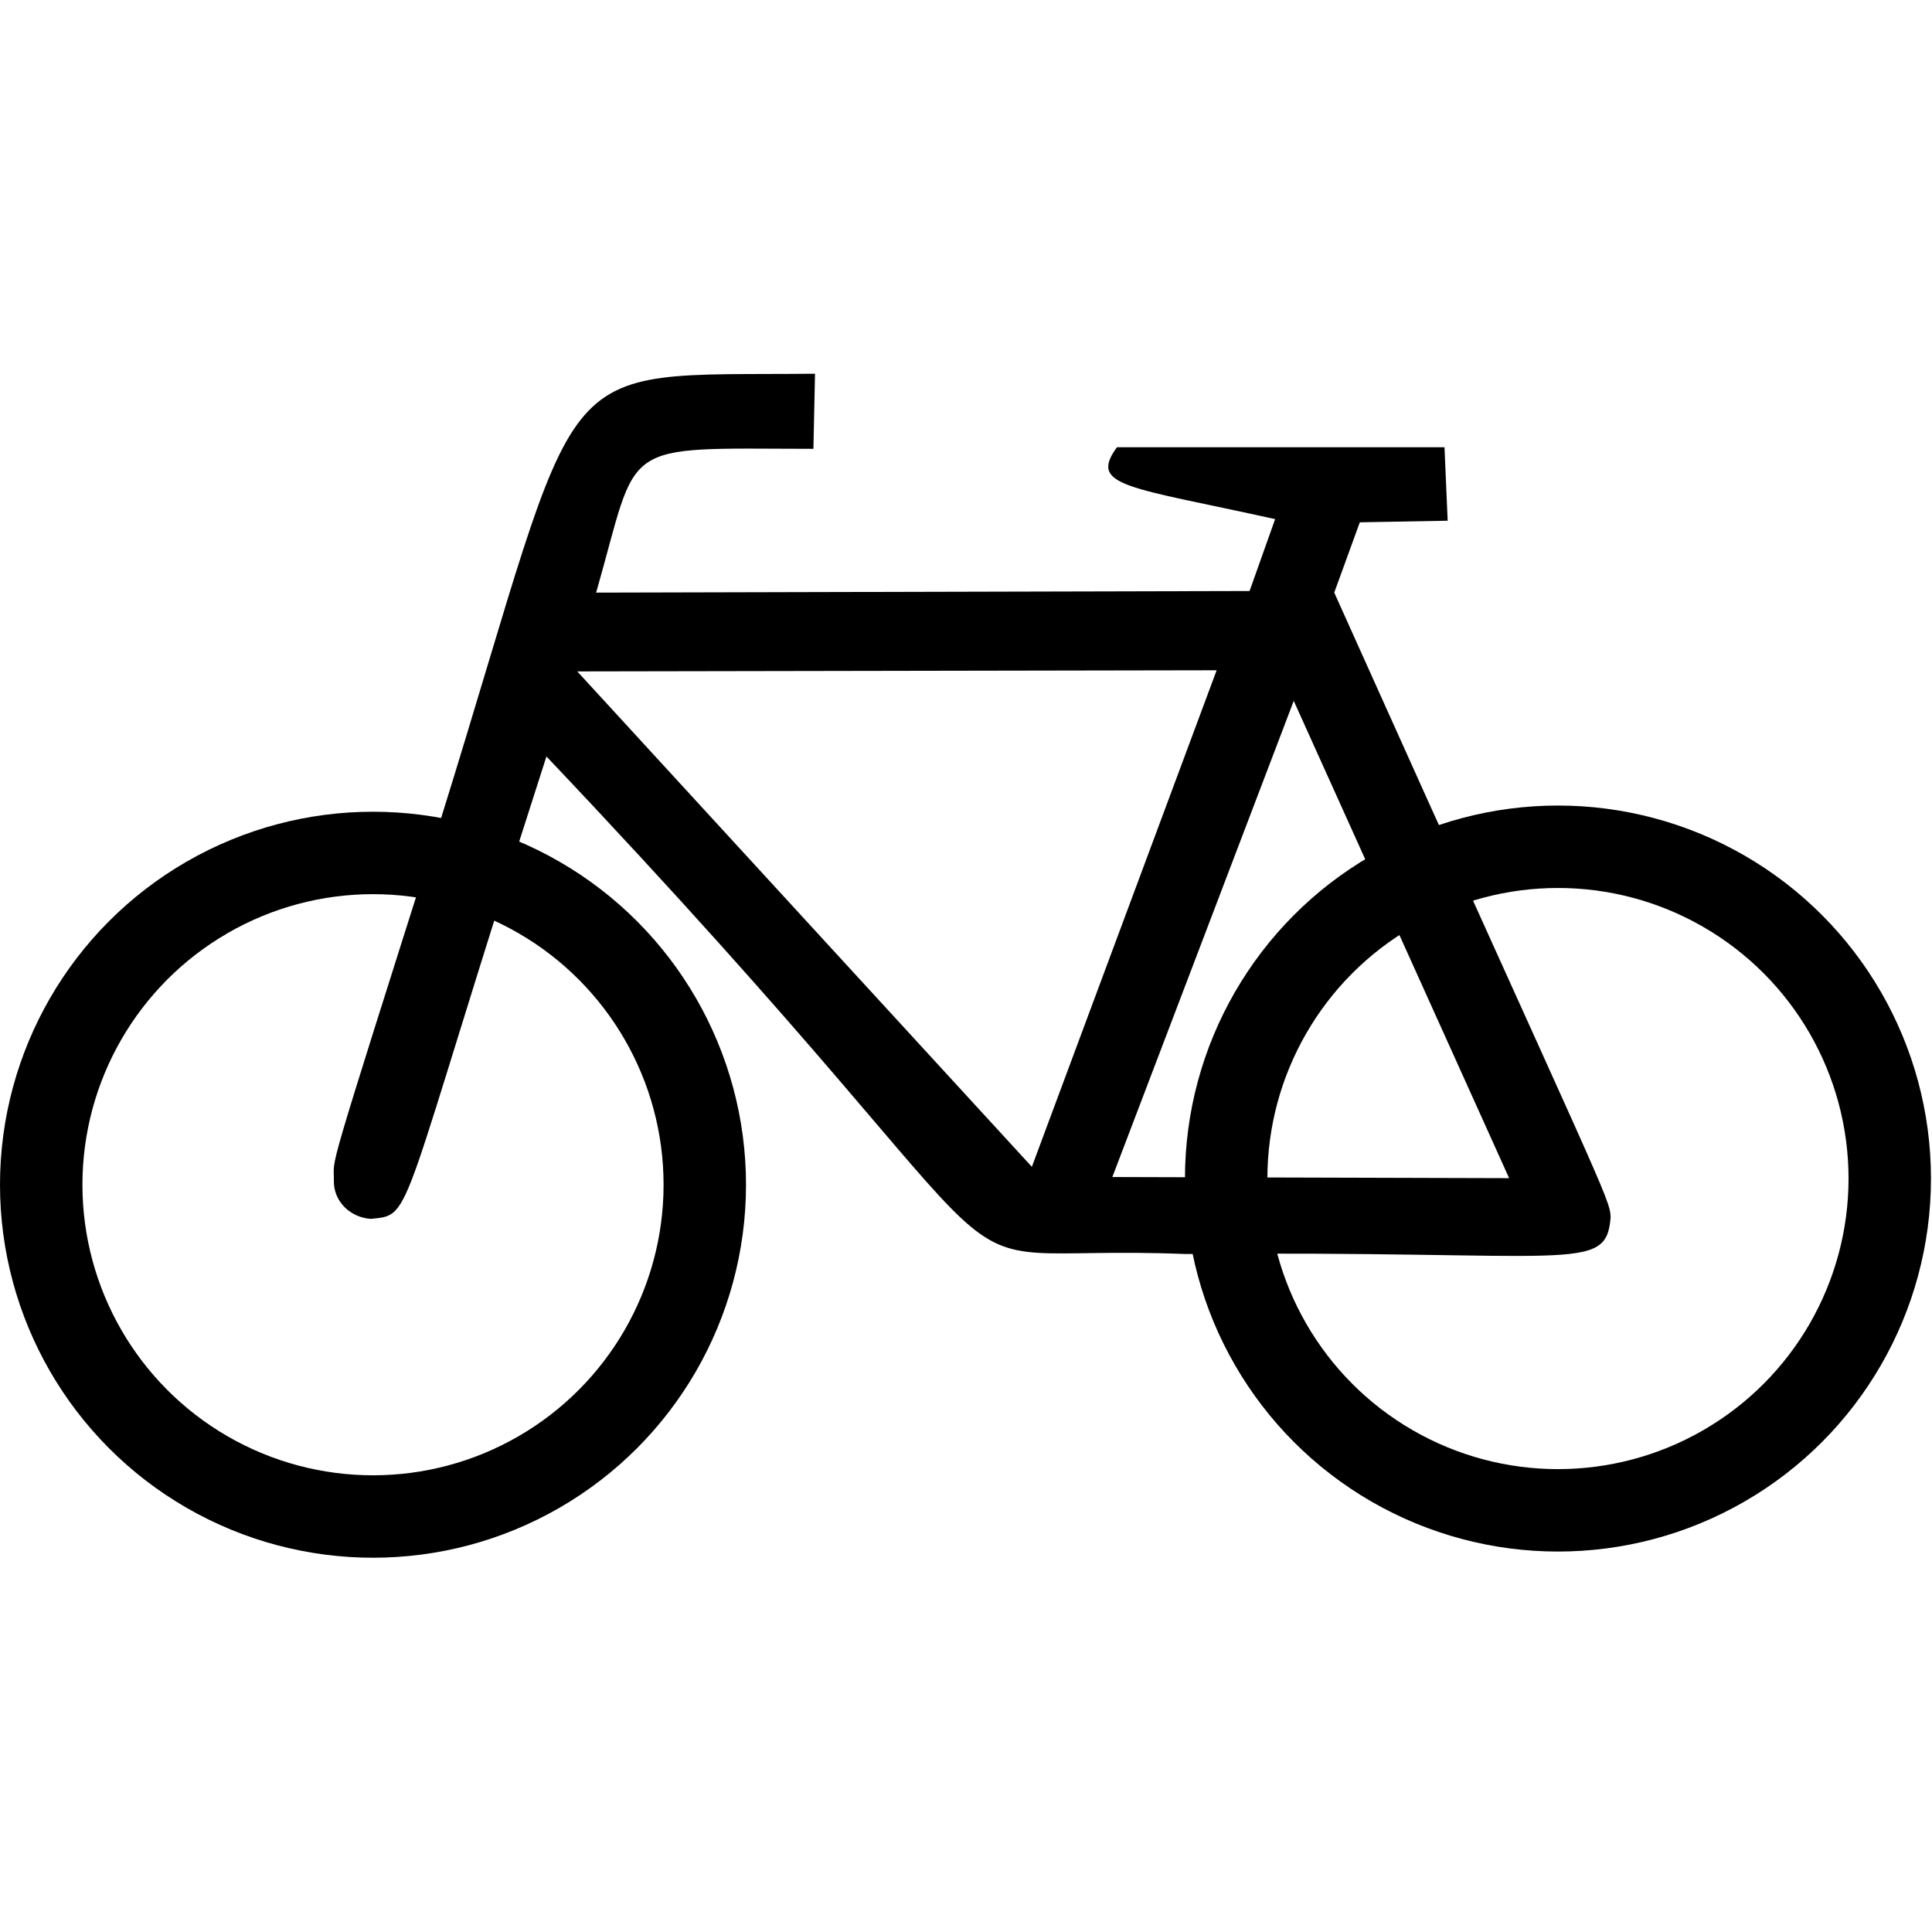 <?xml version="1.0" encoding="UTF-8" standalone="no"?>
<!-- Created with Inkscape (http://www.inkscape.org/) -->

<svg
   xmlns:dc="http://purl.org/dc/elements/1.1/"
   xmlns:cc="http://creativecommons.org/ns#"
   xmlns:rdf="http://www.w3.org/1999/02/22-rdf-syntax-ns#"
   xmlns:svg="http://www.w3.org/2000/svg"
   xmlns="http://www.w3.org/2000/svg"
   xmlns:sodipodi="http://sodipodi.sourceforge.net/DTD/sodipodi-0.dtd"
   xmlns:inkscape="http://www.inkscape.org/namespaces/inkscape"
   width="18"
   height="18"
   viewBox="0 0 16.875 16.875"
   version="1.1"
   id="svg4499"
   inkscape:version="0.92.1 r15371"
   sodipodi:docname="cycling.svg">
  <defs
     id="defs4493" />
  <sodipodi:namedview
     id="base"
     pagecolor="#ffffff"
     bordercolor="#666666"
     borderopacity="1.0"
     inkscape:pageopacity="0.0"
     inkscape:pageshadow="2"
     inkscape:zoom="31.333333"
     inkscape:cx="7.4828151"
     inkscape:cy="9"
     inkscape:document-units="mm"
     inkscape:current-layer="layer1"
     showgrid="false"
     units="px"
     inkscape:window-width="1102"
     inkscape:window-height="839"
     inkscape:window-x="220"
     inkscape:window-y="210"
     inkscape:window-maximized="0" />
  <g
     inkscape:label="Layer 1"
     inkscape:groupmode="layer"
     id="layer1"
     transform="translate(0,-1035.487)">
    <g
       id="g5043"
       transform="matrix(0.018,0,0,0.018,-0.612,1038.473)">
      <circle
         id="circle2"
         style="fill:none;stroke:#000000;stroke-width:40px"
         r="161"
         cy="409"
         cx="215" />
      <circle
         id="circle4"
         style="fill:none;stroke:#000000;stroke-width:40px"
         r="161"
         cy="406"
         cx="790" />
      <path
         id="path6"
         d="M 429.484,15.467 C 296.918,16.759 319.4,1.771 248.078,230.985 189.975,414.126 196.304,394.154 196,407 c -0.213,9.98 7.843,17.893 17.967,18.57 21.054,-2.129 12.198,2.277 85.191,-224.39 266.712,281.356 166.648,235.731 310.183,241.445 188.642,-1.809 203.975,9.82 206.215,-17.831 -0.258,-9.389 -4.651,-14.988 -134.117,-303.12 l 12.404,-34.111 42.638,-0.775 -1.55,-35.661 H 576.005 c -14.04,19.209 5.685,19.123 76.749,34.886 l -12.404,34.886 -317.074,0.775 C 344.638,47.08 332.579,51.731 428.709,51.904 Z M 314.114,159.91 624.378,159.36 534.709,400.309 Z m 347.671,14.303 -88.018,231.047 192.539,0.55 z"
         style="fill:#000000;fill-rule:evenodd;stroke:none"
         inkscape:connector-curvature="0" />
    </g>
  </g>
</svg>
